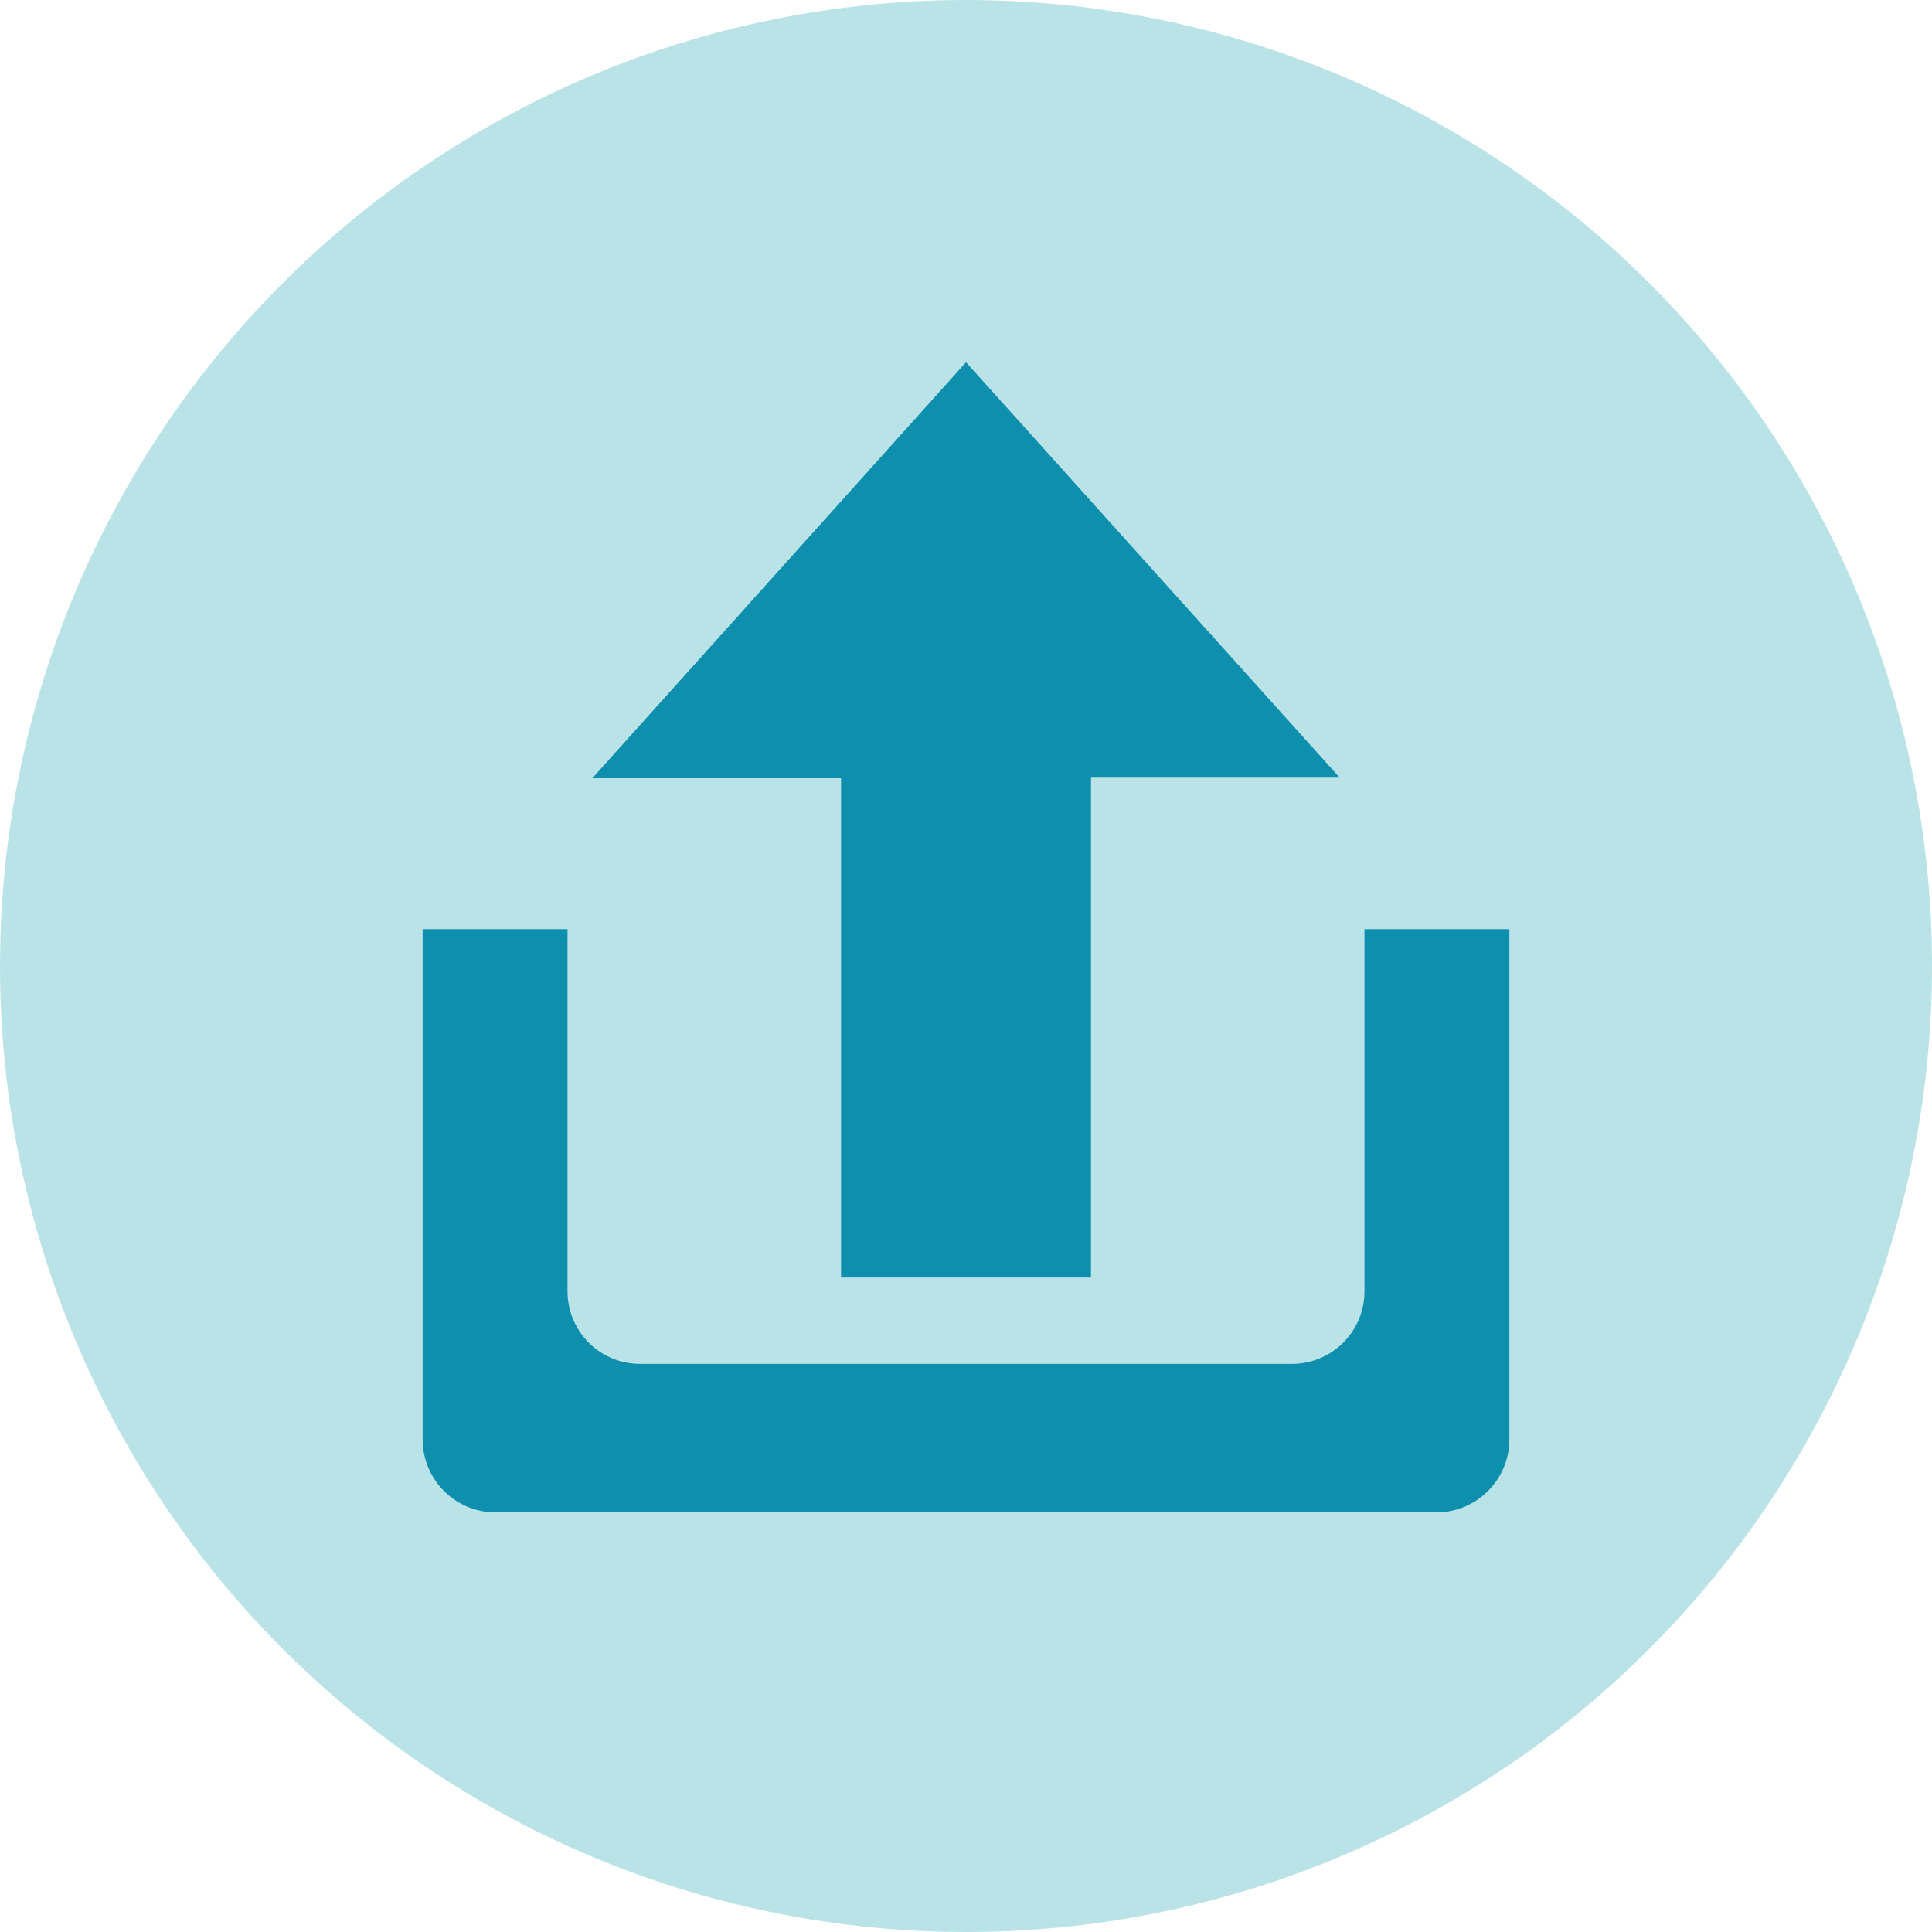 <svg id="图层_1" data-name="图层 1" xmlns="http://www.w3.org/2000/svg" viewBox="0 0 32 32"><defs><style>.cls-1{fill:#bae3e8;}.cls-2{fill:#0e8fad;}</style></defs><title>12.update</title><circle class="cls-1" cx="16" cy="16" r="16"/><path class="cls-2" d="M23.8,25.05H8.2A1.21,1.21,0,0,1,7,23.84V15.39H9.4v6a1.2,1.2,0,0,0,1.2,1.2H21.4a1.2,1.2,0,0,0,1.2-1.2v-6H25v8.45A1.21,1.21,0,0,1,23.8,25.05Zm-5.73-3.89H13.93V12.89H9.81L16,6l6.19,6.88H18.07Z" transform="translate(0)"/></svg>